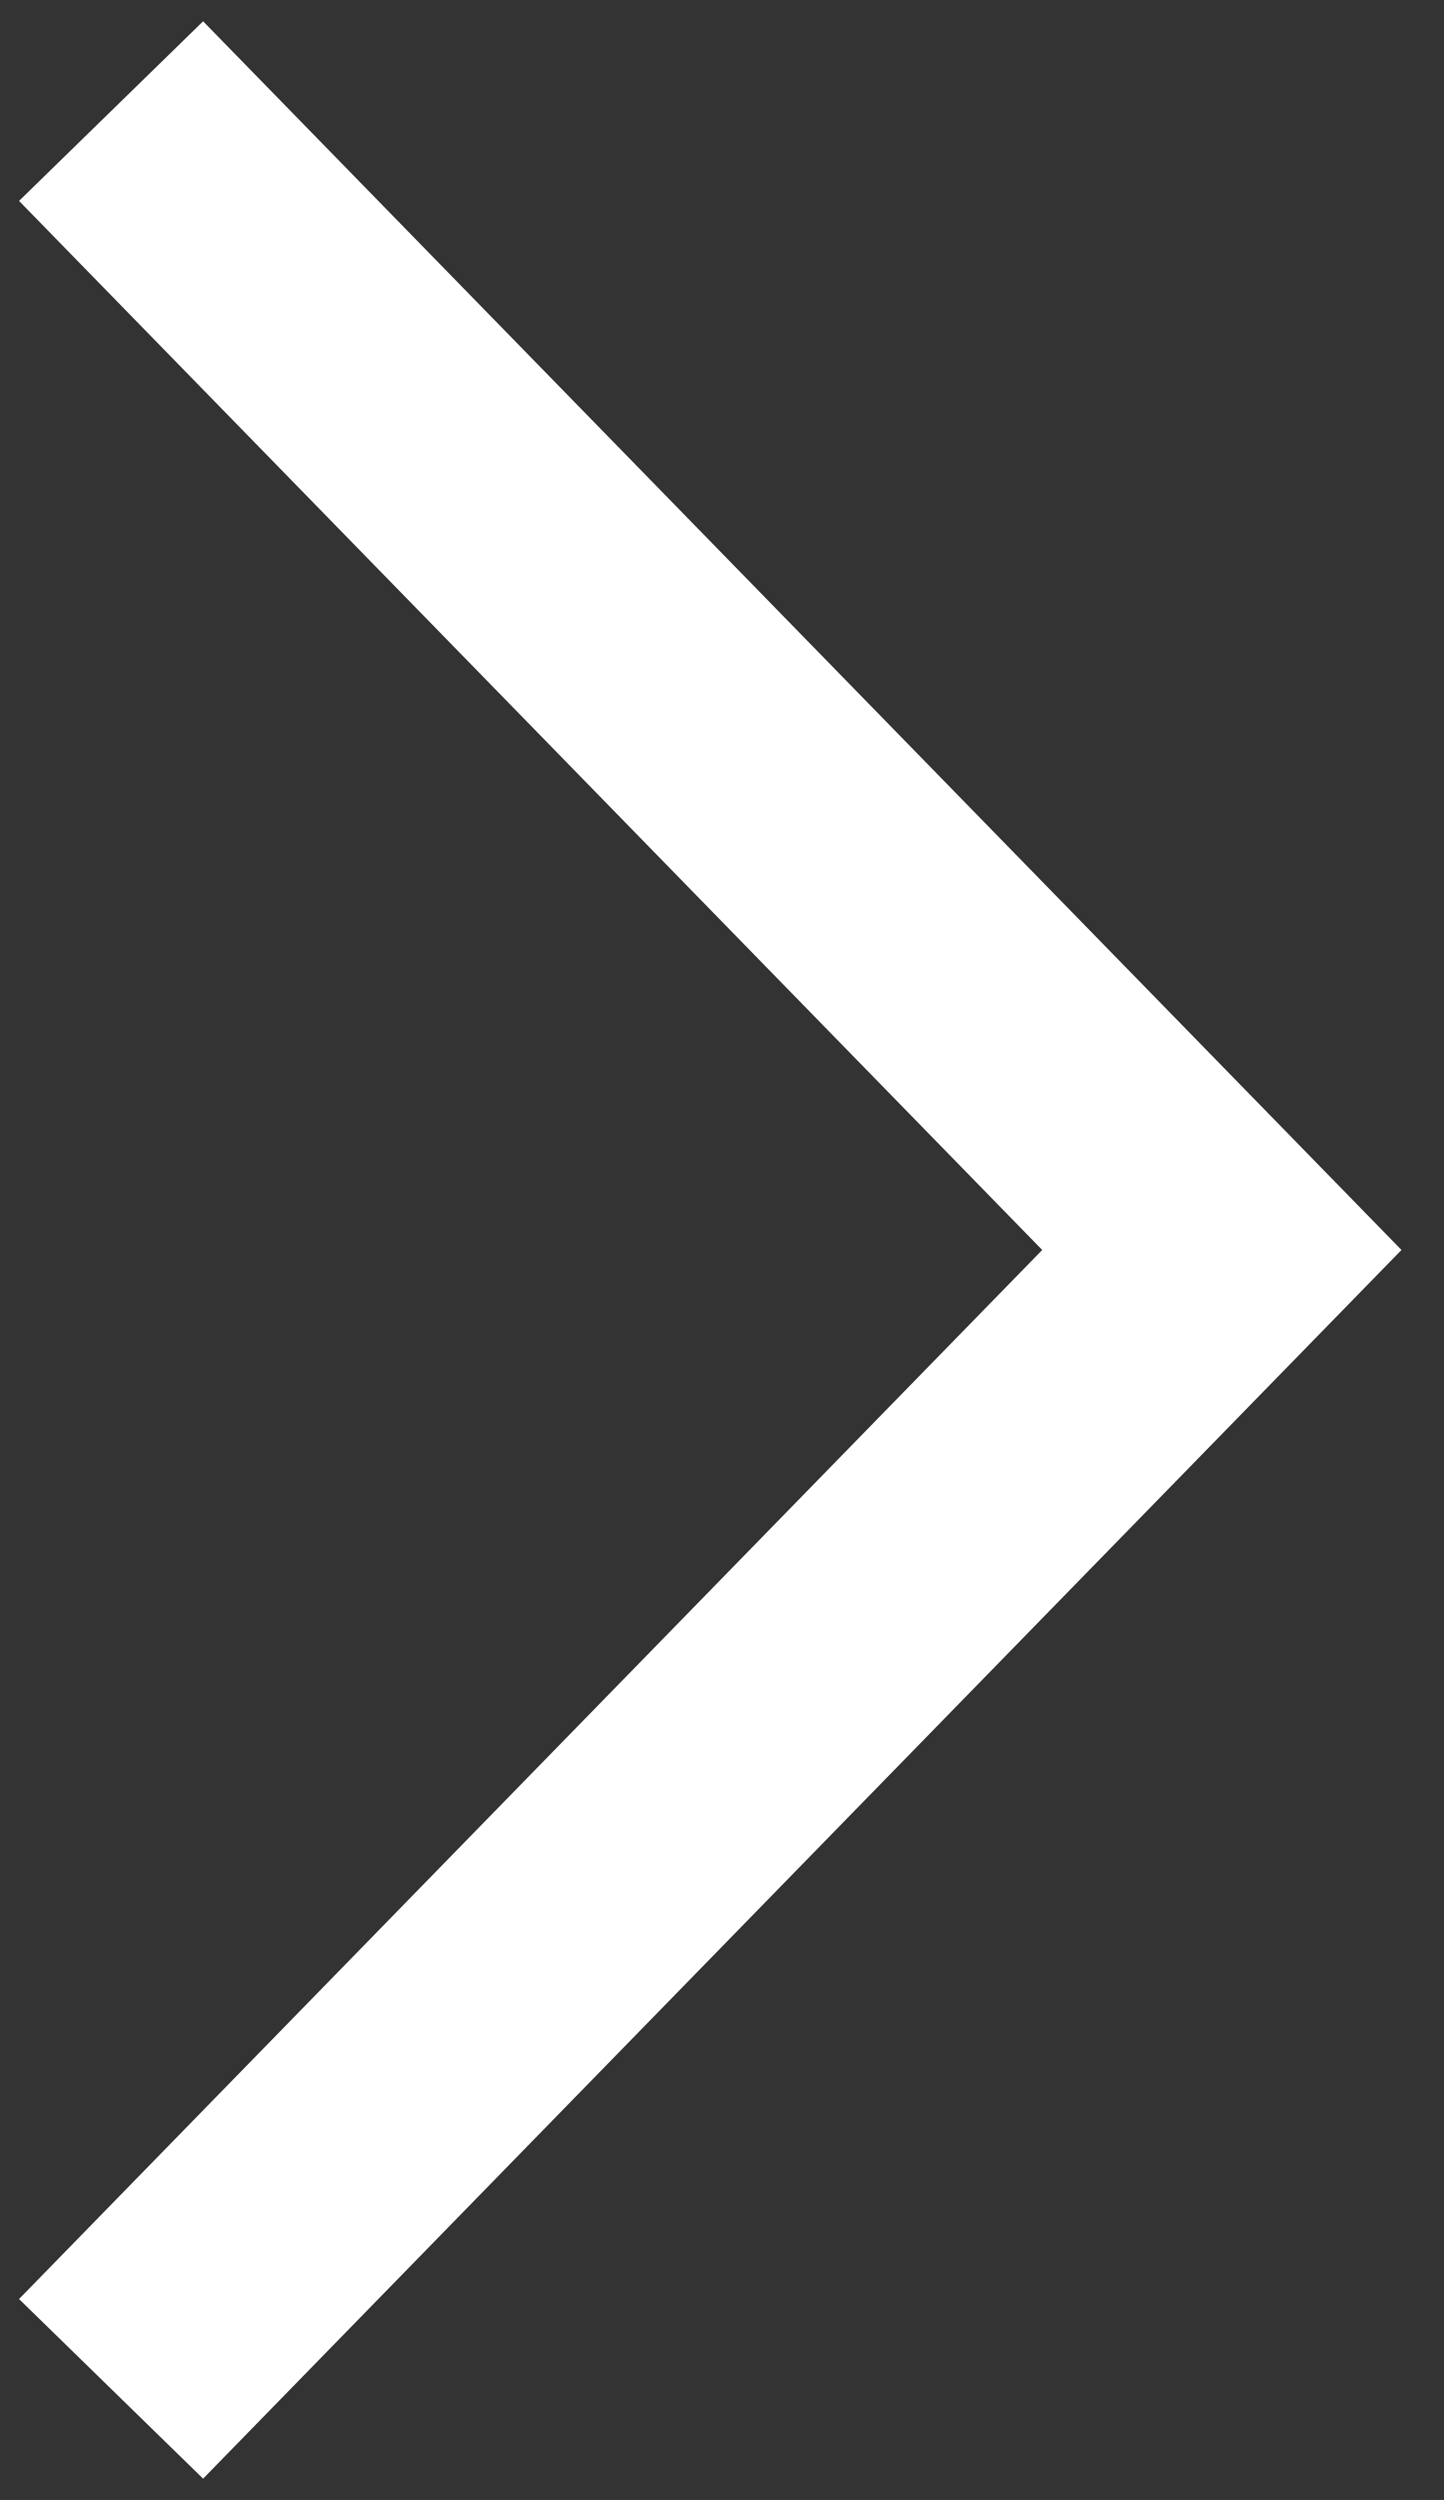 <svg width="26" height="45" fill="none" xmlns="http://www.w3.org/2000/svg"><rect width="100%" height="100%" fill="#333333" stroke="none"/><path d="M2 2l20 20.5L2 43" stroke="#fff" stroke-width="4.63"/></svg>